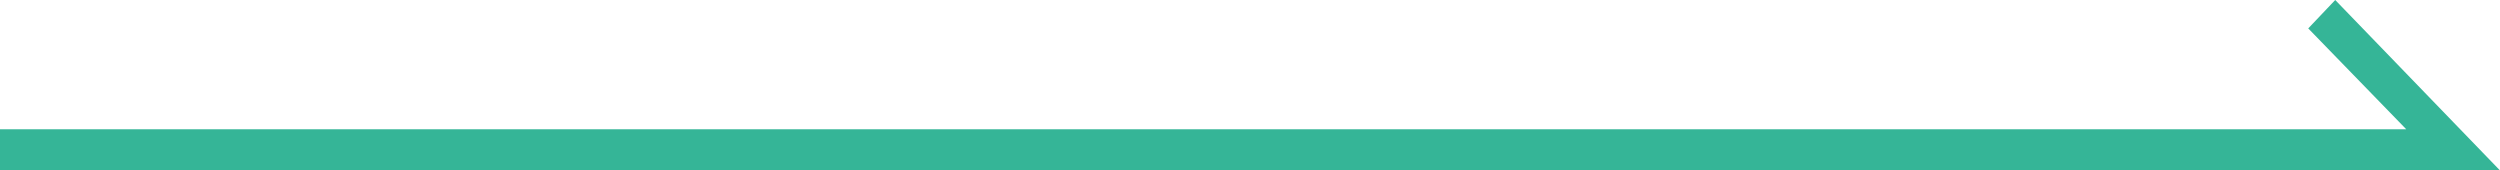 <?xml version="1.0" encoding="utf-8"?>
<!-- Generator: Adobe Illustrator 27.5.0, SVG Export Plug-In . SVG Version: 6.00 Build 0)  -->
<svg version="1.1" id="_レイヤー_2" xmlns="http://www.w3.org/2000/svg" xmlns:xlink="http://www.w3.org/1999/xlink" x="0px"
	 y="0px" viewBox="0 0 176 12" style="enable-background:new 0 0 176 12;" xml:space="preserve">
<style type="text/css">
	.st0{fill:#35B597;}
</style>
<g id="_レイヤー_2-2">
	<polygon class="st0" points="164.4,0 162.5,2 169.4,9.1 0,9.1 0,12 169.4,12 176,12 	"/>
</g>
</svg>
